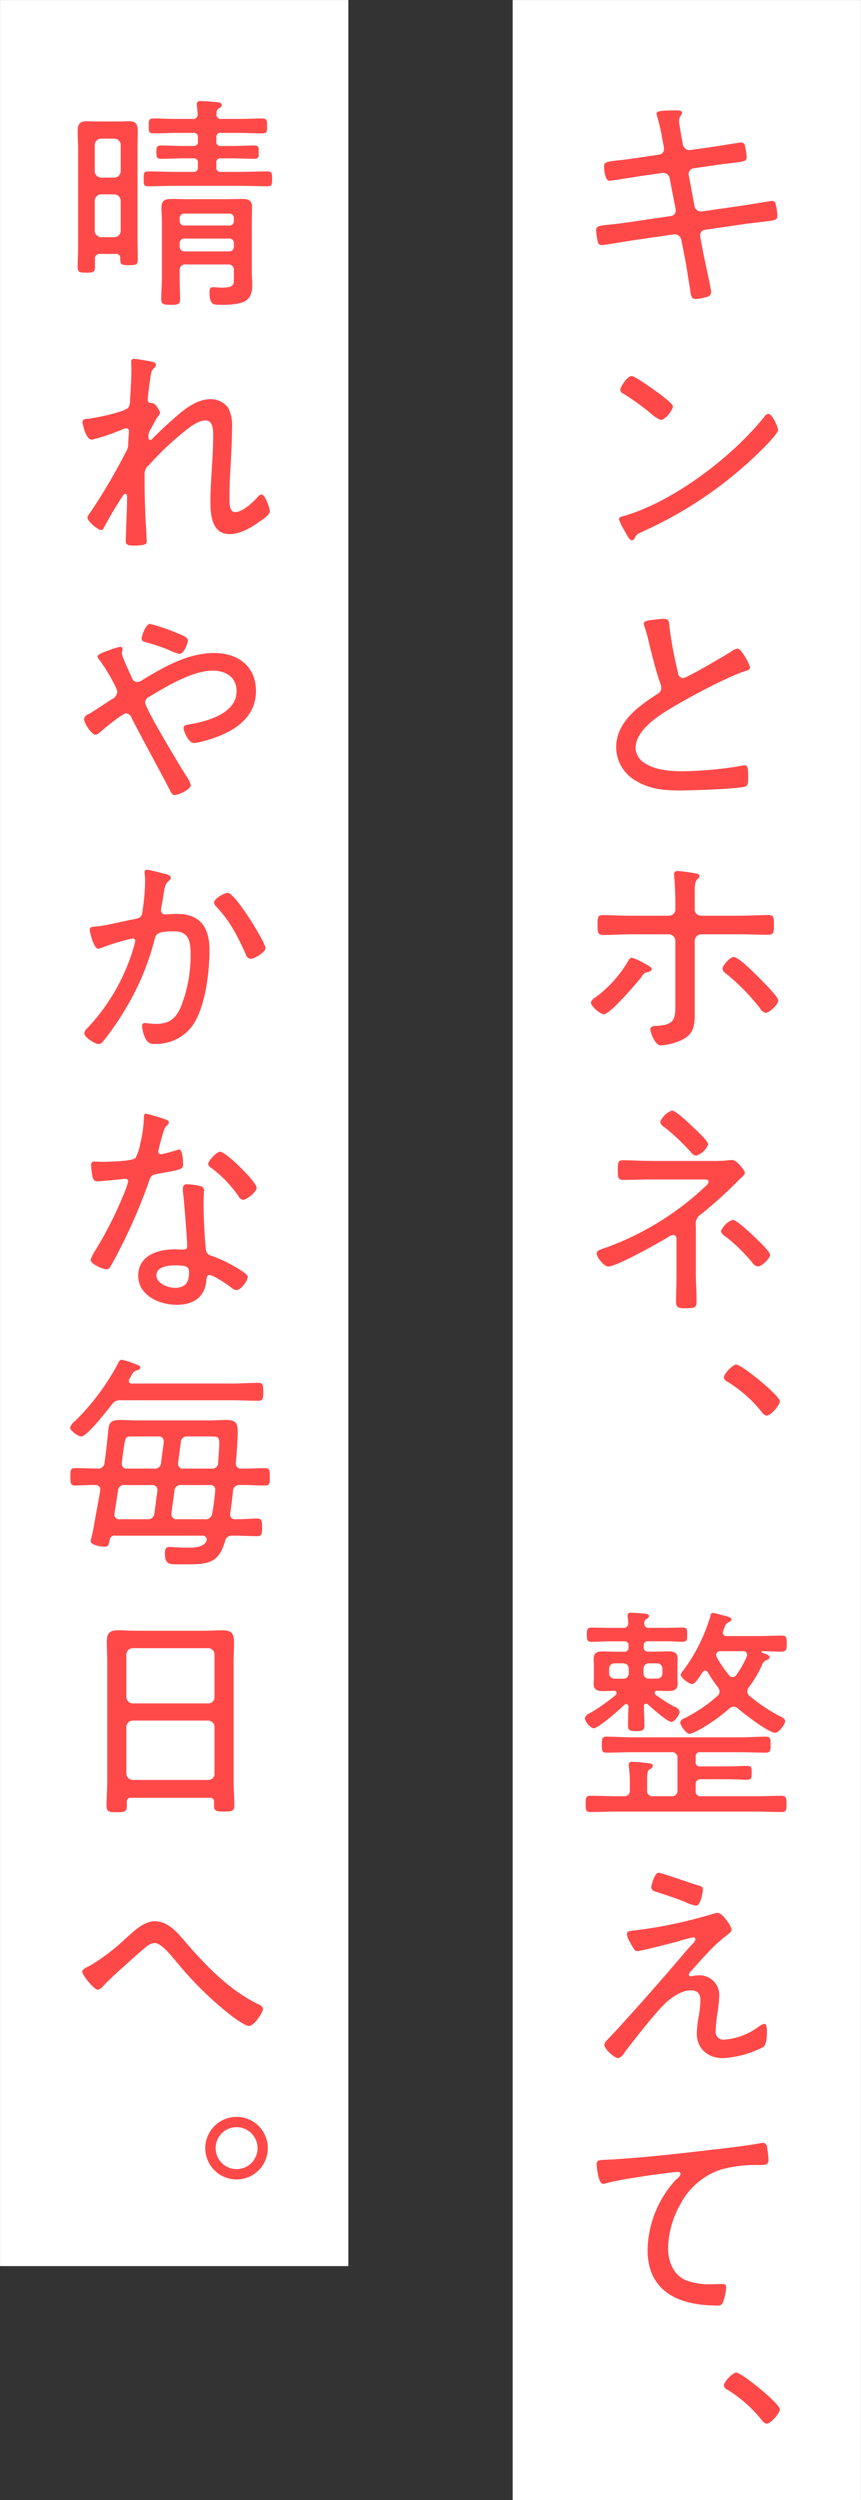 <svg id="catch.svg" xmlns="http://www.w3.org/2000/svg" width="173" height="502" viewBox="0 0 173 502">
  <rect x="0" y="0" width="173" height="502" fill="#333333" stroke="none"/>
  <defs>
    <style>
      .cls-1 {
        fill: #fff;
      }

      .cls-1, .cls-2 {
        fill-rule: evenodd;
      }

      .cls-2 {
        fill: #ff4949;
      }
    </style>
  </defs>
  <path id="長方形_529_のコピー_6" data-name="長方形 529 のコピー 6" class="cls-1" d="M3569.01,257.01h69.98v502h-69.98v-502Z" transform="translate(-3466 -257)"/>
  <path id="長方形_529_のコピー_5" data-name="長方形 529 のコピー 5" class="cls-1" d="M3466.01,257.01h69.98v455h-69.98v-455Z" transform="translate(-3466 -257)"/>
  <path id="キンとホネ_整えて_晴れやかな毎日へ_のコピー_2" data-name="キンとホネ、整えて、 晴れやかな毎日へ。 のコピー 2" class="cls-2" d="M3594.02,288.708c-1.65.23-2.93,0.413-3.94,0.5-2.01.23-2.7,0.322-2.7,1.1,0,0.737.14,2.991,1.1,2.991,0.32,0,5.17-.782,6.04-0.92l4.53-.645a1.311,1.311,0,0,1,1.51,1.1l1.19,6.166a1.117,1.117,0,0,1-1.01,1.381l-8.41,1.242c-1.56.23-2.8,0.368-3.71,0.46-2.29.23-2.84,0.321-2.84,1.15a13.354,13.354,0,0,0,.32,2.3,0.813,0.813,0,0,0,.87.69c0.32,0,5.04-.783,5.86-0.921l8.55-1.242a1.328,1.328,0,0,1,1.51,1.1l0.74,3.728c0.32,1.61.68,4.187,0.96,5.8a3.267,3.267,0,0,1,.09.553c0.09,0.967.23,1.794,1.1,1.794a9.226,9.226,0,0,0,2.24-.414,0.99,0.99,0,0,0,.87-0.966c0-.644-1.28-6.305-1.51-7.5l-0.69-3.635a1.139,1.139,0,0,1,.96-1.381l7.92-1.15c1.41-.184,2.56-0.322,3.43-0.414,2.93-.369,3.2-0.369,3.2-1.334a12.82,12.82,0,0,0-.37-2.393,0.771,0.771,0,0,0-.77-0.507c-0.19,0-5.26.874-6.04,0.966l-8.01,1.151a1.313,1.313,0,0,1-1.46-1.059l-1.15-6.166a1.157,1.157,0,0,1,.92-1.426l4.12-.6c1.51-.23,2.65-0.368,3.56-0.46,2.48-.323,3.02-0.323,3.02-1.2a11.508,11.508,0,0,0-.32-2.163,0.781,0.781,0,0,0-.82-0.783c-0.23,0-5.17.829-5.95,0.921l-4.21.6a1.375,1.375,0,0,1-1.51-1.1l-0.18-1.013c-0.14-.645-0.59-3.267-0.59-3.773,0-.829.59-1.151,0.59-1.61s-0.69-.46-0.96-0.46c-3.34,0-4.16.138-4.16,0.69a1.82,1.82,0,0,0,.13.5,40.623,40.623,0,0,1,1.1,4.878l0.19,1.013a3.554,3.554,0,0,1,.09.643,1.108,1.108,0,0,1-.96,1.151Zm26.35,51.381a1.135,1.135,0,0,0-.73.507c-6.41,8.052-18.12,16.978-28,19.924-0.55.138-1.28,0.276-1.28,0.735a12.136,12.136,0,0,0,1.14,2.347c0.64,1.151,1.01,1.886,1.47,1.886a0.618,0.618,0,0,0,.5-0.321c0.41-.828.5-0.921,1.74-1.473a80.9,80.9,0,0,0,24.75-17.3c0.55-.553,2.38-2.531,2.38-3.037C3622.34,342.758,3621.19,340.089,3620.37,340.089Zm-27.45-7.593c-0.91,0-2.29,2.255-2.29,2.761a1.058,1.058,0,0,0,.69.829,49.8,49.8,0,0,1,5.53,4,6.969,6.969,0,0,0,1.93,1.242c0.82,0,2.42-1.886,2.42-2.76,0-.46-2.06-2.026-2.61-2.439C3597.77,335.534,3593.61,332.5,3592.92,332.5Zm2.43,49.728a1.058,1.058,0,0,0,.13.5,32.336,32.336,0,0,1,.92,3.359c0.5,2.117,1.6,6.4,2.33,8.283a2.192,2.192,0,0,1,.14.782,1.368,1.368,0,0,1-.78,1.2c-3.8,2.439-8.28,5.661-8.28,10.675a7.783,7.783,0,0,0,3.98,6.766c2.93,1.748,5.81,1.932,9.1,1.932,2.11,0,11.08-.322,12.68-0.737,0.73-.184.77-0.782,0.77-1.7,0-1.013.05-2.623-.59-2.623a1.565,1.565,0,0,0-.46.046,74.4,74.4,0,0,1-12.03,1.15c-2.42,0-5.49-.184-7.59-1.564a3.756,3.756,0,0,1-1.97-3.037c0-3.957,5.35-7.041,8.37-8.789,3.48-2.025,10.02-5.521,13.77-6.764a0.952,0.952,0,0,0,.87-0.645c0-.6-1.78-3.819-2.47-3.819a2.142,2.142,0,0,0-1.19.507c-1.14.736-9.1,5.43-9.84,5.43a1.19,1.19,0,0,1-1-1.2,76.293,76.293,0,0,1-1.7-9.157c-0.09-1.012-.04-1.564-1.23-1.564-0.55,0-1.05.092-1.6,0.138C3596.63,381.533,3595.35,381.579,3595.35,382.224Zm18.07,66.934c-0.78,0-2.25,1.749-2.25,2.347a1.4,1.4,0,0,0,.74,1.012,42.212,42.212,0,0,1,6.77,6.9,1.875,1.875,0,0,0,1.19.967c0.64,0,2.51-1.658,2.51-2.485,0-.783-3.15-3.865-3.89-4.6C3617.67,452.471,3614.42,449.158,3613.42,449.158Zm-20.5.138a0.872,0.872,0,0,0-.64.553,24.5,24.5,0,0,1-6.63,7.407,1.8,1.8,0,0,0-.92,1.013c0,0.783,1.88,2.393,2.61,2.393,1.23,0,6.63-6.3,7.59-7.547a1.674,1.674,0,0,1,1.42-.965,0.747,0.747,0,0,0,.6-0.553c0-.414-0.55-0.644-1.88-1.381A9.379,9.379,0,0,0,3592.92,449.3Zm-0.14-8.42c-1.83,0-4.02-.138-5.67-0.138-1.1,0-1.05.643-1.05,2.07,0,1.288.04,1.933,1.14,1.933,1.88,0,3.71-.138,5.58-0.138h7.6a1.327,1.327,0,0,1,1.32,1.334v11.55c0,3.726.23,5.2-3.38,5.476-0.64.046-1.65-.046-1.65,0.735,0,0.461.87,3.222,2.15,3.222a12.042,12.042,0,0,0,4.35-1.2c2.47-1.243,2.42-3.268,2.42-5.707v-14.08a1.326,1.326,0,0,1,1.28-1.334h7.78c1.92,0,3.8.092,5.72,0.092,1.05,0,1.14-.461,1.14-1.8,0-1.611,0-2.162-1.09-2.162-1.93,0-3.85.138-5.77,0.138h-7.82a1.286,1.286,0,0,1-1.24-1.427v-3.13c0-1.748.05-2.253,0.6-2.852a0.757,0.757,0,0,0,.36-0.552,0.69,0.69,0,0,0-.64-0.506,33.78,33.78,0,0,0-3.7-.506,0.638,0.638,0,0,0-.78.6c0,0.184.05,0.368,0.05,0.552,0.13,1.84.22,3.727,0.22,5.613v0.783a1.288,1.288,0,0,1-1.28,1.427h-7.64Zm20.45,61.045a4.191,4.191,0,0,0-2.38,2.3,1.878,1.878,0,0,0,.92,1.058,33.549,33.549,0,0,1,5.35,5.2,1.764,1.764,0,0,0,1.15.827c0.73,0,2.47-1.61,2.47-2.345,0-.645-2.57-3.038-3.11-3.59C3616.94,504.727,3613.97,501.921,3613.23,501.921ZM3596.95,490.1c-2.11,0-4.4-.138-5.72-0.138-1.1,0-1.1.506-1.1,1.887s-0.05,2.07,1.1,2.07c1.87,0,3.8-.092,5.72-0.092h10.24c0.92,0,1.19.046,1.19,0.46a1.268,1.268,0,0,1-.45.737,57.661,57.661,0,0,1-20.13,12.469c-0.92.323-1.92,0.553-1.92,1.2,0,0.736,1.5,2.622,2.33,2.622,1.65,0,10.34-4.83,12.12-5.981a2.055,2.055,0,0,1,.92-0.368,0.711,0.711,0,0,1,.68.736v7.086c0,1.887-.09,3.819-0.09,5.706,0,1.105.73,1.2,1.74,1.2,2.33,0,2.38-.23,2.38-1.612,0-1.748-.14-3.542-0.14-5.337v-9.663a2.155,2.155,0,0,1,.96-2.209,84.838,84.838,0,0,0,7.73-6.994c0.55-.551,1.15-0.921,1.15-1.38,0-.506-1.65-2.577-2.52-2.577h-0.32a27.189,27.189,0,0,1-3.89.184h-11.98Zm4.07-10.122a4.194,4.194,0,0,0-2.38,2.3,1.663,1.663,0,0,0,.87,1.059,42.493,42.493,0,0,1,5.35,5.062,1.462,1.462,0,0,0,1.05.643,3.855,3.855,0,0,0,2.38-2.254c0-.69-2.42-2.9-3.02-3.451C3604.63,482.687,3601.75,479.973,3601.02,479.973Zm12.9,51.013c-0.69,0-2.47,1.841-2.47,2.577a1.1,1.1,0,0,0,.73.874,26.791,26.791,0,0,1,6.91,6.119,1.5,1.5,0,0,0,.91.691c0.92,0,2.7-2.163,2.7-2.9C3622.7,537.244,3615.02,530.986,3613.92,530.986Zm-21.59,61.965a1.04,1.04,0,0,1-1.1,1.105h-1.74a1.062,1.062,0,0,1-1.1-1.105v-0.874a1.061,1.061,0,0,1,1.1-1.1h1.74a1.039,1.039,0,0,1,1.1,1.1v0.874Zm6.77,0a1.062,1.062,0,0,1-1.1,1.105h-1.6a1.062,1.062,0,0,1-1.1-1.105v-0.874a1.061,1.061,0,0,1,1.1-1.1h1.6a1.061,1.061,0,0,1,1.1,1.1v0.874Zm17.02-3.681a1.258,1.258,0,0,1-.1.415,18.849,18.849,0,0,1-2.05,3.588,0.89,0.89,0,0,1-.74.461,0.88,0.88,0,0,1-.77-0.415,23.582,23.582,0,0,1-2.43-3.542,1.2,1.2,0,0,1-.14-0.507,0.79,0.79,0,0,1,.78-0.735h4.58A0.741,0.741,0,0,1,3616.12,589.27Zm7.91,29.956c0-1.2-.05-1.656-0.96-1.656-1.78,0-3.61.092-5.4,0.092h-10.75a0.967,0.967,0,0,1-1.14-1.105v-1.2a0.968,0.968,0,0,1,1.14-1.105h5.03c1.47,0,2.88.092,4.3,0.092,0.78,0,.78-0.506.78-1.38,0-.92,0-1.381-0.78-1.381-1.42,0-2.83.092-4.3,0.092h-5.21a0.816,0.816,0,0,1-.96-0.965v-0.967a0.82,0.82,0,0,1,.96-0.921h7.96c1.74,0,3.47.092,5.21,0.092,0.92,0,.92-0.5.92-1.61,0-1.058,0-1.61-.92-1.61-1.74,0-3.47.138-5.21,0.138h-21.64c-1.74,0-3.48-.138-5.22-0.138-0.91,0-.91.46-0.91,1.61,0,1.2,0,1.61.91,1.61,1.74,0,3.48-.092,5.22-0.092h7.78a1.109,1.109,0,0,1,1.28,1.289v6.258a1.109,1.109,0,0,1-1.28,1.289h-3.57a1.08,1.08,0,0,1-1.24-1.289V614.3c0-1.243.05-1.748,0.55-2.07a0.966,0.966,0,0,0,.6-0.645c0-.46-0.55-0.5-0.87-0.551-0.64-.092-2.66-0.276-3.25-0.276a0.578,0.578,0,0,0-.73.6,1.456,1.456,0,0,0,.04.414,27.133,27.133,0,0,1,.18,3.819v0.783a1.106,1.106,0,0,1-1.28,1.289h-1.28c-1.78,0-3.61-.092-5.4-0.092-0.91,0-.91.5-0.91,1.656,0,1.1,0,1.61.91,1.61,1.83,0,3.62-.092,5.4-0.092h27.68c1.79,0,3.62.092,5.4,0.092C3623.98,620.836,3624.03,620.422,3624.03,619.226Zm-19.95-34c0-.828.05-1.426-0.82-1.426-1.28,0-2.52.046-3.8,0.046h-2.97a0.863,0.863,0,0,1-1.05-.828v-0.231a0.962,0.962,0,0,1,.41-0.69,0.879,0.879,0,0,0,.55-0.6c0-.413-0.55-0.459-0.87-0.5-0.55-.046-2.29-0.184-2.75-0.184a0.547,0.547,0,0,0-.68.552,1.638,1.638,0,0,0,.04.415,6.892,6.892,0,0,1,.09,1.011,0.907,0.907,0,0,1-1.05,1.059h-2.61c-1.28,0-2.51-.046-3.79-0.046-0.87,0-.87.6-0.87,1.334,0,0.829-.05,1.518.87,1.518,1.28,0,2.51-.092,3.79-0.092h2.8a0.785,0.785,0,0,1,.91.921v0.184a0.8,0.8,0,0,1-.91.967h-1.88c-0.78,0-1.6-.046-2.38-0.046-1.1,0-1.83.229-1.83,1.518,0,0.368.05,0.735,0.05,1.15v2.623c0,0.368-.05.736-0.05,1.151,0,1.2.69,1.518,1.78,1.518,0.74,0,1.51-.046,2.29-0.046a0.451,0.451,0,0,1,.55.414,0.687,0.687,0,0,1-.18.413A38.049,38.049,0,0,1,3584.5,601a1.613,1.613,0,0,0-1,.967,2.877,2.877,0,0,0,1.73,2.071c1.01,0,5.31-3.82,6.18-4.694a0.69,0.69,0,0,1,.41-0.184,0.506,0.506,0,0,1,.46.5c-0.05,1.243-.09,2.485-0.09,3.728,0,1.058.32,1.2,1.65,1.2s1.64-.138,1.64-1.242c0-1.243-.09-2.531-0.09-3.773a0.44,0.44,0,0,1,.41-0.506,0.64,0.64,0,0,1,.41.184c0.69,0.643,3.89,3.5,4.72,3.5,0.59,0,1.64-1.473,1.64-2.071a1.407,1.407,0,0,0-1.05-.967,33.167,33.167,0,0,1-3.8-2.439,0.7,0.7,0,0,1-.18-0.367,0.434,0.434,0,0,1,.5-0.414c0.78,0,1.56.046,2.34,0.046,1.14,0,1.78-.322,1.78-1.564,0-.369-0.04-0.737-0.04-1.105v-2.623c0-.415.04-0.782,0.04-1.15,0-1.335-.78-1.518-1.92-1.518-0.78,0-1.51.046-2.29,0.046h-1.64a0.817,0.817,0,0,1-.96-0.967v-0.184a0.8,0.8,0,0,1,.96-0.921h3.15c1.7,0,2.79.092,3.48,0.092C3604.04,586.647,3604.08,586.417,3604.08,585.221Zm20,1.795c0-1.242-.05-1.611-1.06-1.611-1.51,0-3.06.092-4.57,0.092H3612a0.7,0.7,0,0,1-.78-0.69,4.115,4.115,0,0,1,.27-0.783,2.19,2.19,0,0,1,.78-1.288,0.926,0.926,0,0,0,.73-0.552c0-.459-0.77-0.6-2.51-1.058a11.988,11.988,0,0,0-1.24-.276c-0.41,0-.45.368-0.55,0.781a34.931,34.931,0,0,1-5.58,11,1.357,1.357,0,0,0-.36.643c0,0.553,1.64,1.842,2.28,1.842s1.38-1.243,2.11-2.347a0.632,0.632,0,0,1,.55-0.322,0.69,0.69,0,0,1,.55.368,24.467,24.467,0,0,0,2.06,3.036,1.692,1.692,0,0,1,.27.829,1.12,1.12,0,0,1-.41.829,30.264,30.264,0,0,1-6.68,4.509,1.172,1.172,0,0,0-.82.782c0,0.644,1.23,2.346,1.92,2.346a11.839,11.839,0,0,0,2.7-1.288,34.308,34.308,0,0,0,5.21-3.772,1.414,1.414,0,0,1,.92-0.416,1.641,1.641,0,0,1,.87.368c1.09,1.013,6.17,4.878,7.45,4.878,0.78,0,2.02-1.7,2.02-2.347,0-.551-0.87-0.873-1.29-1.1a32.756,32.756,0,0,1-5.85-3.957,1.105,1.105,0,0,1-.46-0.875,1.347,1.347,0,0,1,.28-0.829,23.07,23.07,0,0,0,2.6-4.325,1.747,1.747,0,0,1,1.06-1.2,0.694,0.694,0,0,0,.54-0.506c0-.369-0.41-0.553-1.09-0.783-0.14-.046-0.23-0.092-0.46-0.184-0.05,0-.09-0.046-0.09-0.138a0.158,0.158,0,0,1,.18-0.137c1.28,0,2.56.092,3.84,0.092C3624.03,588.627,3624.08,588.166,3624.08,587.016Zm-17.8,66.613a3.482,3.482,0,0,0-.69.046,4.513,4.513,0,0,1-.77.138,0.369,0.369,0,0,1-.42-0.322,1.137,1.137,0,0,1,.37-0.645c2.84-3.083,4.35-5.061,7.78-7.683a1.171,1.171,0,0,0,.45-0.691c0-.69-1.83-3.4-2.79-3.4a3.931,3.931,0,0,0-1.05.23,92.3,92.3,0,0,1-15.37,3.267c-0.18,0-.32.046-0.46,0.046-0.82.092-1.37,0.138-1.37,0.736a4.239,4.239,0,0,0,.59,1.565c0.83,1.518.97,1.84,1.56,1.84s7.05-1.656,8.05-1.932a23.8,23.8,0,0,1,3.2-.829,0.34,0.34,0,0,1,.37.369,1.912,1.912,0,0,1-.69,1.057c-1.23,1.289-2.42,2.807-3.61,4.142-3.34,3.911-6.77,7.776-10.25,11.6-1.05,1.2-2.15,2.347-3.25,3.5a1.584,1.584,0,0,0-.5.921c0,0.827,2.01,2.668,2.84,2.668a2.578,2.578,0,0,0,1.28-1.242c2.06-2.669,5.67-7.317,7.96-9.618,1.28-1.242,3.38-2.761,5.26-2.761,1.46,0,1.97.737,1.97,2.072a22.509,22.509,0,0,1-.32,2.99,22.536,22.536,0,0,0-.42,3.544c0,3.128,2.25,5.015,5.27,5.015a20.454,20.454,0,0,0,8.05-2.209c0.68-.459.78-2.071,0.78-2.852,0-.368.04-1.842-0.51-1.842a3.277,3.277,0,0,0-1.19.6,13.2,13.2,0,0,1-6.77,2.577,1.578,1.578,0,0,1-1.83-1.8,29.859,29.859,0,0,1,.32-3.267,27.38,27.38,0,0,0,.37-3.359A3.968,3.968,0,0,0,3606.28,653.629Zm-7.92-20.615c-0.91,0-1.51,2.715-1.51,2.9a1.038,1.038,0,0,0,.97.919c1.92,0.645,3.79,1.243,5.67,1.979a10.05,10.05,0,0,0,2.33.828c1.05,0,1.42-3.083,1.42-3.221a0.765,0.765,0,0,0-.73-0.782C3605.36,635.315,3598.78,633.014,3598.36,633.014Zm-10.61,57.64c-1.51.046-1.87,0.092-1.87,0.967,0,0.322.32,3.865,1.28,3.865a1.853,1.853,0,0,0,.68-0.137c2.34-.6,4.76-0.967,7.14-1.335,1.01-.185,6.54-0.921,7.18-0.921a0.5,0.5,0,0,1,.6.414,2.085,2.085,0,0,1-.87,1.059,21.328,21.328,0,0,0-5.77,14.218c0,8.513,6.55,11.135,13.91,11.135a1.037,1.037,0,0,0,1.24-.689,9.457,9.457,0,0,0,.64-2.992c0-.644-0.51-0.644-1.06-0.644-0.5,0-1.19.046-1.78,0.046a13.367,13.367,0,0,1-5.22-.782c-2.56-1.058-3.61-3.818-3.61-6.395a18.378,18.378,0,0,1,2.47-8.881,14.21,14.21,0,0,1,8.1-6.948,26.067,26.067,0,0,1,7.78-.921c1.14,0,1.83,0,1.83-1.013a23.383,23.383,0,0,0-.28-2.485,0.915,0.915,0,0,0-.78-0.966,2.8,2.8,0,0,0-.64.093c-3.15.552-7.18,1.011-10.43,1.38-6.49.782-12.99,1.473-19.53,1.886C3588.39,690.608,3588.03,690.654,3587.75,690.654Zm26.17,42.732c-0.69,0-2.47,1.841-2.47,2.576a1.1,1.1,0,0,0,.73.875,26.743,26.743,0,0,1,6.91,6.121,1.512,1.512,0,0,0,.91.689c0.92,0,2.7-2.162,2.7-2.9C3622.7,739.644,3615.02,733.386,3613.92,733.386ZM3502.1,305.825a0.9,0.9,0,0,1,.96-0.921h9.01a0.871,0.871,0,0,1,.92.921v0.69a0.907,0.907,0,0,1-.92.966h-9.01a0.939,0.939,0,0,1-.96-0.966v-0.69Zm0.96-3.543a0.9,0.9,0,0,1-.96-0.921v-0.552a0.9,0.9,0,0,1,.96-0.92h9.01a0.871,0.871,0,0,1,.92.92v0.552a0.871,0.871,0,0,1-.92.921h-9.01Zm9.93,10.675c0,1.2,0,1.8-2.47,1.8-0.69,0-1.47-.093-1.74-0.093-0.55,0-.69.415-0.69,1.013,0,2.439.78,2.53,2.02,2.53,4.85,0,6.58-.6,6.58-4.049,0-.874-0.09-1.7-0.09-2.577V301.315c0-.873.05-1.794,0.05-2.669,0-1.518-.82-1.7-2.11-1.7-0.91,0-1.87.046-2.83,0.046h-8.33c-0.96,0-1.92-.046-2.88-0.046-1.33,0-2.06.276-2.06,1.748,0,0.921.09,1.8,0.09,2.715v11.412c0,1.426-.14,2.853-0.14,4.233,0,1.059.46,1.15,1.93,1.15,1.55,0,1.87-.137,1.87-1.2,0-1.38-.09-2.761-0.09-4.187v-1.426a1.108,1.108,0,0,1,1.28-1.289h8.37a1.093,1.093,0,0,1,1.24,1.289v1.564Zm-3.48-33.13a1.1,1.1,0,0,1,.5-1.105,0.724,0.724,0,0,0,.55-0.6c0-.644-0.87-0.6-2.47-0.736-0.45-.046-1.32-0.092-1.78-0.092a0.627,0.627,0,0,0-.78.645c0,0.137.05,0.275,0.05,0.413l0.13,1.427a0.919,0.919,0,0,1-1.09,1.1h-3.21c-1.55,0-3.06-.092-4.62-0.092-0.91,0-.91.46-0.91,1.519s0,1.472.91,1.472c1.56,0,3.07-.092,4.62-0.092h3.39a0.8,0.8,0,0,1,.96.921v0.735a0.817,0.817,0,0,1-.96.967h-1.83c-1.56,0-3.07-.092-4.62-0.092-0.87,0-.92.368-0.92,1.334s0.05,1.335.87,1.335c1.56,0,3.11-.092,4.67-0.092h1.83a0.816,0.816,0,0,1,.96.966v0.828a0.8,0.8,0,0,1-.96.92h-3.75c-1.74,0-3.48-.092-5.26-0.092-0.92,0-.92.368-0.92,1.473,0,1.2,0,1.518.92,1.518,1.78,0,3.52-.092,5.26-0.092h13.4c1.79,0,3.53.092,5.31,0.092,0.91,0,.91-0.414.91-1.472,0-1.1,0-1.519-.91-1.519-1.78,0-3.52.092-5.31,0.092h-4.07a0.785,0.785,0,0,1-.91-0.92v-0.828a0.8,0.8,0,0,1,.91-0.966h2.11c1.55,0,3.11.092,4.66,0.092,0.87,0,.83-0.46.83-1.335,0-.921.04-1.334-0.87-1.334-1.56,0-3.07.092-4.62,0.092h-2.11a0.8,0.8,0,0,1-.91-0.967v-0.735a0.785,0.785,0,0,1,.91-0.921h3.71c1.55,0,3.11.092,4.66,0.092,0.92,0,.92-0.46.92-1.472s0-1.519-.96-1.519c-1.51,0-3.07.092-4.62,0.092h-3.53A0.881,0.881,0,0,1,3509.51,279.827Zm-24.47,17.485a1.31,1.31,0,0,1,1.28-1.289h2.65a1.31,1.31,0,0,1,1.28,1.289v6.028a1.31,1.31,0,0,1-1.28,1.289h-2.65a1.31,1.31,0,0,1-1.28-1.289v-6.028Zm1.28-4.647a1.31,1.31,0,0,1-1.28-1.288v-5.246a1.279,1.279,0,0,1,1.28-1.289h2.65a1.279,1.279,0,0,1,1.28,1.289v5.246a1.31,1.31,0,0,1-1.28,1.288h-2.65Zm3.84,16.243c0,1.2.14,1.334,1.78,1.334,1.33,0,1.74-.092,1.74-1.059,0-1.426-.04-2.9-0.04-4.325v-17.9c0-1.2.04-2.345,0.04-3.542,0-1.38-.27-2.071-1.78-2.071-0.64,0-1.24.046-1.88,0.046h-4.76c-0.59,0-1.23-.046-1.87-0.046-1.6,0-1.79.829-1.79,2.209,0,1.151.1,2.255,0.1,3.4v19.373c0,1.472-.1,2.9-0.1,4.325,0,1.012.37,1.1,1.74,1.1s1.74-.092,1.74-1.1v-1.564a0.941,0.941,0,0,1,1.1-1.1h3.11A0.792,0.792,0,0,1,3490.16,308.908Zm2.79,20.138a0.527,0.527,0,0,0-.59.643c0,0.23.04,0.783,0.04,1.427,0,1.841-.14,4.187-0.27,6.028a2.926,2.926,0,0,1-.32,1.656c-0.74.967-6.5,2.072-7.87,2.255-0.55.046-1.38,0.046-1.38,0.69,0,0.185.65,3.543,1.88,3.543a38.986,38.986,0,0,0,6.04-2.023,3.121,3.121,0,0,1,.87-0.278,0.563,0.563,0,0,1,.55.645c0,0.23-.14,1.886-0.14,2.623a2.745,2.745,0,0,1-.46,1.472,115.063,115.063,0,0,1-7.27,12.332,1.834,1.834,0,0,0-.46.875c0,0.736,2.06,2.484,2.75,2.484a0.55,0.55,0,0,0,.5-0.367c1.19-2.209,2.42-4.327,3.8-6.4a0.853,0.853,0,0,1,.55-0.507,0.478,0.478,0,0,1,.36.553c0,2.069-.09,4.141-0.18,6.165,0,0.461-.09,2.668-0.09,2.762,0,0.919.82,0.919,1.64,0.919,2.52,0,2.57-.414,2.57-0.781,0-.829-0.23-4.557-0.28-5.8-0.09-2.347-.14-4.647-0.14-6.994V352.19a2.2,2.2,0,0,1,.92-1.84,58.57,58.57,0,0,1,5.9-5.751c1.33-1.1,3.62-3.176,5.4-3.176,1.6,0,1.56,1.979,1.56,3.176,0,4.417-.55,8.834-0.55,13.252,0,2.669.36,6.395,3.84,6.395,2.15,0,4.35-1.289,6.04-2.53,0.55-.323,2.06-1.381,2.06-2.025s-0.96-3.406-1.65-3.406a1.147,1.147,0,0,0-.78.507c-0.96,1.059-3.06,3.037-4.53,3.037-1.23,0-1.14-1.794-1.14-3.174,0-4.557.5-9.111,0.5-13.668a8.063,8.063,0,0,0-.73-4.049,4.415,4.415,0,0,0-3.57-1.794c-2.83,0-5.4,2.116-7.41,3.911-1.14.967-3.29,2.991-4.3,4.05a0.465,0.465,0,0,1-.37.229c-0.36,0-.41-0.275-0.41-0.551a2.452,2.452,0,0,1,.19-1.151l1.55-2.806a2.173,2.173,0,0,0,.6-0.921c0-.322-0.87-1.932-1.61-1.979-0.45,0-.87-0.092-0.87-0.6,0-.783.33-3.128,0.46-4,0.23-1.84.32-1.932,0.83-2.439a1.042,1.042,0,0,0,.36-0.644,0.683,0.683,0,0,0-.55-0.553A37.151,37.151,0,0,0,3492.95,329.046Zm3.2,53.224c-0.87,0-1.69,2.437-1.69,2.944,0,0.6.5,0.644,1.14,0.828a36.978,36.978,0,0,1,4.35,1.473,8.472,8.472,0,0,0,2.1.782c0.92,0,1.7-2.163,1.7-2.669,0-.69-1.28-1.151-2.52-1.656A36.252,36.252,0,0,0,3496.15,382.27Zm-10.98,22.269a2.014,2.014,0,0,0,.92-0.5c0.68-.644,4.57-3.82,5.26-3.82a1.425,1.425,0,0,1,1.14,1.059c2.43,4.694,4.94,9.2,7.37,13.851,0.46,0.873.68,1.518,1.23,1.518,0.83,0,3.25-1.2,3.25-1.979a5.019,5.019,0,0,0-.91-1.84c-1.19-1.887-8.28-13.575-8.28-14.816a1.384,1.384,0,0,1,.91-1.151c3.43-2.071,8.65-5.2,12.67-5.2,2.61,0,4.81,1.289,4.81,4.141,0,4.371-5.72,5.982-9.15,6.581-0.64.137-1.51,0.137-1.51,0.827,0,0.553,1,2.992,2.06,2.992a10,10,0,0,0,1.69-.323c5.12-1.287,10.8-4.049,10.8-10.123,0-5.015-3.66-7.638-8.38-7.638-5.26,0-10.06,2.761-14.45,5.429a2.3,2.3,0,0,1-1.1.414,1.223,1.223,0,0,1-1.01-.919c-0.36-.783-2.01-4.233-2.01-4.924,0-.092.05-0.23,0.05-0.322a1.871,1.871,0,0,0,.09-0.461,0.449,0.449,0,0,0-.51-0.46,14.968,14.968,0,0,0-2.19.691c-1.05.322-2.34,0.874-2.34,1.243a1.464,1.464,0,0,0,.42.735,33.574,33.574,0,0,1,3.11,5.154,3.1,3.1,0,0,1,.45,1.288,1.942,1.942,0,0,1-1.18,1.473c-1.01.645-3.76,2.485-4.58,2.944a1.216,1.216,0,0,0-.91.967C3482.89,402.24,3484.44,404.539,3485.17,404.539Zm26.58,31.734c-0.68,0-2.74,1.2-2.74,1.932a1.143,1.143,0,0,0,.36.737c2.98,3.221,4.21,5.752,6,9.617a1.163,1.163,0,0,0,.96.967c0.82,0,3.02-1.335,3.02-2.164C3519.35,446.258,3513.26,436.273,3511.75,436.273Zm-16.24-4.648a0.488,0.488,0,0,0-.46.553v0.23a9.215,9.215,0,0,1,.1,1.656,38.973,38.973,0,0,1-.42,5.2c-0.18,1.334-.09,1.979-1.55,2.255-2.33.414-5.72,1.335-7.96,1.518-0.41.046-1.19,0-1.19,0.645,0,0.414.78,3.818,1.74,3.818a2.157,2.157,0,0,0,.5-0.138,47.46,47.46,0,0,1,6.36-1.932,0.521,0.521,0,0,1,.55.506,5.526,5.526,0,0,1-.18.783,39.9,39.9,0,0,1-9.43,16.7,1.767,1.767,0,0,0-.64,1.011c0,0.875,2.2,2.209,2.88,2.209a1.249,1.249,0,0,0,.78-0.368,55.645,55.645,0,0,0,4.53-6.534,52.014,52.014,0,0,0,5.95-14.127c0.27-1.058.55-1.61,3.89-1.61,3.15,0,3.34,2.254,3.34,4.831a27.813,27.813,0,0,1-2.06,10.583c-1.1,2.3-2.38,3.176-4.99,3.176-1.01,0-1.78-.184-2.2-0.184a0.51,0.51,0,0,0-.5.6,6.5,6.5,0,0,0,.73,2.623,1.75,1.75,0,0,0,1.88.967,8.918,8.918,0,0,0,8.23-4.832c1.97-3.727,2.7-9.755,2.7-13.988,0-4.51-1.83-7.27-6.54-7.27-0.87,0-2.06.091-2.38,0.091a0.769,0.769,0,0,1-.82-0.827c0-.139.04-0.369,0.04-0.507,0.19-.921.32-1.656,0.42-2.347,0.22-1.518.36-2.438,1.09-3.037a0.852,0.852,0,0,0,.42-0.643c0-.507-0.83-0.691-1.19-0.783C3498.53,432.316,3495.92,431.625,3495.51,431.625Zm5.68,79.452c2.65,0,2.79.414,2.79,1.565,0,1.933-.87,2.946-2.84,2.946-1.37,0-3.71-.875-3.71-2.531C3497.43,511.307,3499.9,511.077,3501.19,511.077Zm2.47-16.288a0.781,0.781,0,0,0-.92.827v0.553c0.23,1.519.87,9.755,0.87,11.089,0,0.553-.41.645-0.87,0.645-0.55,0-1.14-.046-1.69-0.046-3.34,0-7.28,1.243-7.28,5.292,0,3.957,4.26,5.843,7.69,5.843,3.25,0,5.67-1.38,5.99-4.832,0.05-.414.09-1.149,0.6-1.149,0.87,0,3.57,1.886,4.3,2.437a2.282,2.282,0,0,0,1.14.6c0.96,0,2.29-1.933,2.29-2.668,0-.6-2.11-1.749-2.65-2.072a28.582,28.582,0,0,0-4.63-2.161,1.376,1.376,0,0,1-1.14-1.335c-0.27-2.393-.46-6.949-0.46-9.387,0-.92.1-2.3,0.1-2.485a0.841,0.841,0,0,0-.78-0.782A11.906,11.906,0,0,0,3503.66,494.789Zm6.58-6.534c-0.73,0-2.42,1.886-2.42,2.439a1.126,1.126,0,0,0,.59.781,24.6,24.6,0,0,1,5.58,5.8,1.074,1.074,0,0,0,.83.643c0.68,0,2.74-1.518,2.74-2.439C3517.56,494.328,3511.39,488.255,3510.24,488.255Zm-14.91-7.639c-0.41,0-.41.414-0.41,0.737a25.855,25.855,0,0,1-.73,5.246,9.544,9.544,0,0,1-.97,2.9c-0.68.736-5.85,0.782-7.09,0.782-0.32,0-.68-0.046-1.05-0.046a0.625,0.625,0,0,0-.78.691,16.166,16.166,0,0,0,.23,2.069c0.14,0.783.32,1.2,1.05,1.2,0.6,0,3.98-.322,4.72-0.414a6.1,6.1,0,0,1,.91-0.092,0.527,0.527,0,0,1,.55.552,23.112,23.112,0,0,1-1.14,3.13,76.677,76.677,0,0,1-5.68,11.043,6.1,6.1,0,0,0-.73,1.564c0,0.829,2.43,1.887,3.2,1.887a0.833,0.833,0,0,0,.78-0.553c0.78-1.334,1.47-2.668,2.15-4a110.241,110.241,0,0,0,5.45-12.7c0.5-1.426.45-1.658,1.96-1.933,4.49-.828,5.04-0.828,5.04-1.886,0-.553-0.1-2.992-0.78-2.992a2.033,2.033,0,0,0-.5.139c-0.42.138-2.84,0.827-3.16,0.827a0.53,0.53,0,0,1-.55-0.551c0-.138.14-0.645,0.18-0.875,0.19-.689.92-3.773,1.33-4.141a1.519,1.519,0,0,0,.64-0.829,0.682,0.682,0,0,0-.55-0.551A35.287,35.287,0,0,0,3495.33,480.616Zm6.22,81.43a0.967,0.967,0,0,1-1.1-1.012V560.8l0.6-4.419a1.2,1.2,0,0,1,1.42-1.195h5.62a0.972,0.972,0,0,1,1.15,1.149c-0.14,1.52-.32,2.992-0.6,4.511a1.291,1.291,0,0,1-1.46,1.2h-5.63Zm-11.85-5.661a1.219,1.219,0,0,1,1.47-1.195h5.35a0.957,0.957,0,0,1,1.1.966v0.229l-0.6,4.465a1.276,1.276,0,0,1-1.42,1.2h-5.53a0.953,0.953,0,0,1-1.1-.966c0-.092.05-0.184,0.05-0.276Zm12.63-9.754a1.2,1.2,0,0,1,1.42-1.2h4.75c1.19,0,1.56.092,1.56,1.381,0,0.414-.18,3.313-0.23,3.865a1.179,1.179,0,0,1-1.42,1.2h-5.49a0.946,0.946,0,0,1-1.14-.967v-0.23Zm-11.85,4.049q0.135-1.171.27-2.07c0.42-3.13.42-3.176,1.74-3.176h5.31a0.957,0.957,0,0,1,1.1.967v0.276l-0.55,4.049a1.191,1.191,0,0,1-1.42,1.151h-5.31a0.946,0.946,0,0,1-1.14-.967v-0.23Zm20.72,15.829a1.358,1.358,0,0,1,1.56-1.15c1.55-.046,3.39.091,4.89,0.091,0.97,0,1.01-.413,1.01-1.748s-0.04-1.794-1.01-1.794c-1.46,0-2.92.184-4.39,0.138a0.9,0.9,0,0,1-1-.966V560.8c0.23-1.473.41-2.945,0.55-4.419a1.232,1.232,0,0,1,1.41-1.195c1.7-.047,3.39.092,5.08,0.092,0.92,0,.92-0.507.92-1.749s0-1.748-.96-1.748c-1.56,0-3.16.138-4.72,0.092a1,1,0,0,1-1.14-1.2c0.14-1.518.37-4.647,0.37-6.074,0-2.024-.46-2.484-2.47-2.484-1.01,0-2.02.092-3.02,0.092h-15.06c-1.05,0-2.05-.092-3.11-0.092-1.73,0-2.19.506-2.33,1.84-0.23,2.255-.46,4.509-0.78,6.764a1.218,1.218,0,0,1-1.37,1.151c-1.51,0-3.02-.092-4.53-0.092-0.96,0-.96.459-0.96,1.748,0,1.15,0,1.749.92,1.749,1.37,0,2.74-.139,4.11-0.092a0.868,0.868,0,0,1,.96.966v0.229c-0.09.415-1,5.569-1.46,8.054-0.14.6-.46,1.932-0.46,1.978,0,0.875,2.15,1.151,2.79,1.151,0.87,0,.83-0.506,1.05-1.381a0.909,0.909,0,0,1,1.1-.828h17.43a0.813,0.813,0,0,1,.96.736,1.233,1.233,0,0,1-.09.414c-0.64,1.151-2.24,1.243-3.52,1.243h-0.96c-1.05,0-2.65-.138-2.97-0.138-0.74,0-.87.643-0.87,1.288,0,2.024.77,2.209,2.15,2.209h1.05C3507.41,571.111,3509.83,571.249,3511.2,566.509Zm1.42-28.344c1.79,0,3.53.092,5.31,0.092,0.91,0,.96-0.415.96-1.8,0-1.334-.05-1.794-0.96-1.794-1.78,0-3.52.138-5.31,0.138h-20.08a0.533,0.533,0,0,1-.64-0.551,0.568,0.568,0,0,1,.09-0.37,6.867,6.867,0,0,0,.41-0.689,1.7,1.7,0,0,1,1.14-1.059,0.648,0.648,0,0,0,.65-0.551c0-.415-0.65-0.553-1.61-0.921a13.93,13.93,0,0,0-2.15-.645,0.746,0.746,0,0,0-.59.507,47.6,47.6,0,0,1-8.78,11.826,2.557,2.557,0,0,0-.97,1.288c0,0.644,1.61,1.794,2.25,1.794,1.14,0,5.21-5.245,6.08-6.35a1.985,1.985,0,0,1,1.97-.919h22.23Zm-21.23,65.6a1.292,1.292,0,0,1,1.29-1.289h15.18a1.276,1.276,0,0,1,1.24,1.289v9.34a1.219,1.219,0,0,1-1.24,1.289h-15.18a1.292,1.292,0,0,1-1.29-1.289v-9.34Zm1.29-4.739a1.292,1.292,0,0,1-1.29-1.289v-8.513a1.292,1.292,0,0,1,1.29-1.288h15.18a1.276,1.276,0,0,1,1.24,1.288v8.513a1.22,1.22,0,0,1-1.24,1.289h-15.18Zm16.33,20.476c0,1.15.41,1.242,2.01,1.242s2.06-.092,2.06-1.242c0-1.7-.14-3.451-0.14-5.2V590.788c0-1.61.09-2.852,0.09-3.818,0-1.887-.36-2.623-2.37-2.623-1.15,0-2.34.092-3.53,0.092h-13.77c-1.19,0-2.38-.092-3.61-0.092-1.7,0-2.29.552-2.29,2.3,0,1.381.09,2.761,0.09,4.141V614.44c0,1.7-.14,3.451-0.14,5.154,0,1.15.42,1.288,2.06,1.288s2.02-.138,2.02-1.288v-0.736a0.755,0.755,0,0,1,.91-0.875h15.69a0.775,0.775,0,0,1,.92.875V619.5Zm-11.9,23.268c-2.33,0-4.39,2.161-6.04,3.635a41.226,41.226,0,0,1-7.09,5.338c-0.5.23-1.46,0.643-1.46,1.149,0,0.691,2.38,3.635,3.16,3.635a2.212,2.212,0,0,0,1.09-.781c1.7-1.795,3.57-3.406,5.4-5.062,0.78-.691,2.52-2.255,3.3-2.853a2.749,2.749,0,0,1,1.64-.69c1.42,0,3.85,3.221,4.72,4.233a69.136,69.136,0,0,0,10.7,10.4c0.64,0.507,2.79,2.025,3.48,2.025,1.1,0,2.83-2.76,2.83-3.451a1.2,1.2,0,0,0-.86-0.875c-5.72-2.761-10.3-7.453-14.42-12.194C3501.87,645.3,3499.9,642.77,3497.11,642.77Zm16.43,41.35a4.21,4.21,0,1,1-4.21,4.233A4.2,4.2,0,0,1,3513.54,684.12Zm0-2.071a6.282,6.282,0,1,0,6.27,6.3A6.266,6.266,0,0,0,3513.54,682.049Z" transform="translate(-3466 -257)"/>
</svg>
